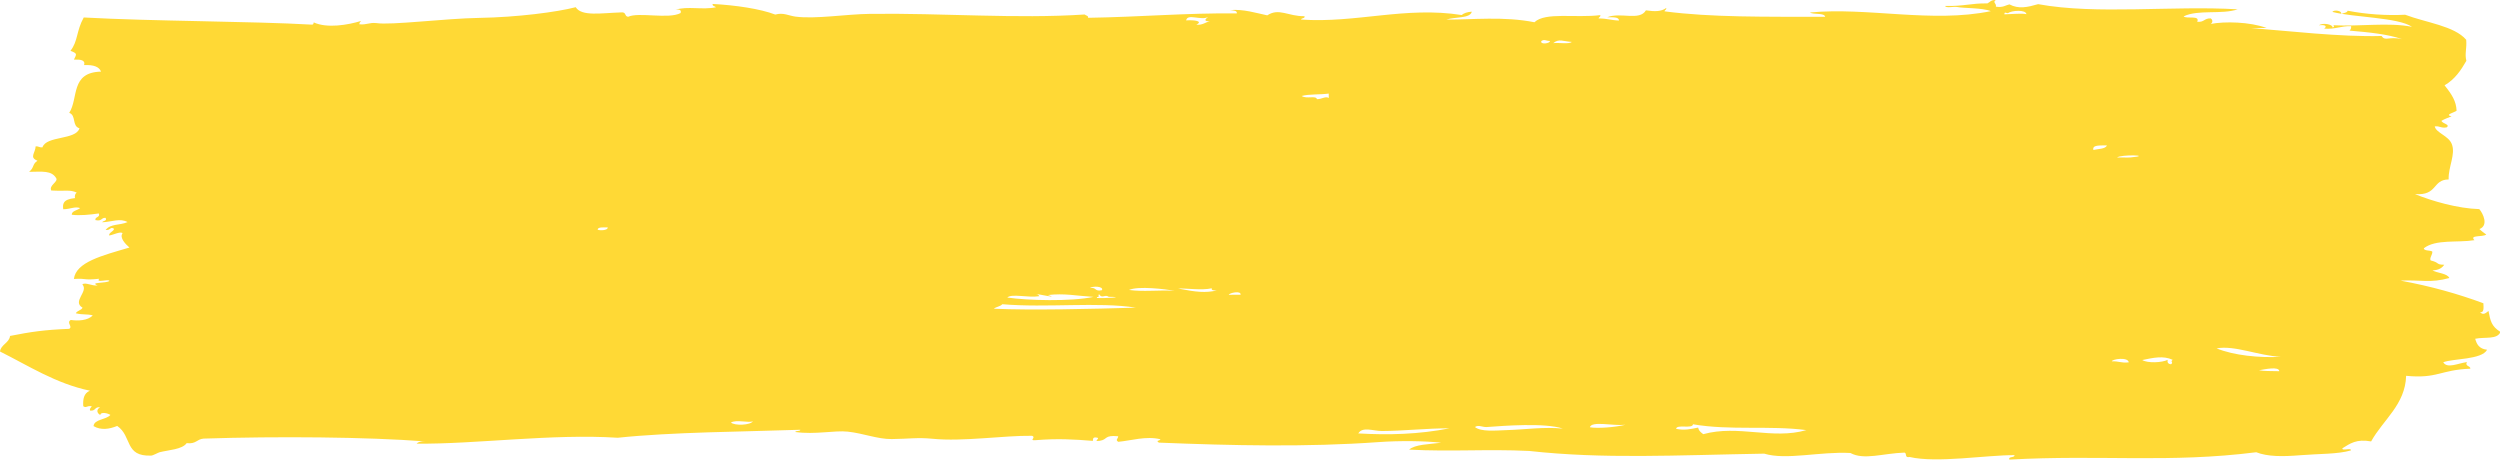 <?xml version="1.0" encoding="UTF-8" standalone="no"?><svg xmlns="http://www.w3.org/2000/svg" xmlns:xlink="http://www.w3.org/1999/xlink" fill="#000000" height="25.8" preserveAspectRatio="xMidYMid meet" version="1" viewBox="0.0 -0.0 139.2 25.8" width="139.2" zoomAndPan="magnify"><g><g id="change1_1"><path clip-rule="evenodd" d="M133.741,2.178c-0.793-0.278-1.849-0.382-2.922-0.473 c0.072-0.055,0.1-0.14,0.092-0.247c-0.602-0.02-0.854,0.186-1.505,0.135c0.202-0.129,0.039-0.234-0.284-0.183 c0.186-0.159,0.77-0.062,0.754,0.117c0.119-0.017,0.095-0.123-0.001-0.123c1.533,0.083,3.113-0.172,4.426,0.09 c-0.771-0.532-3.273-0.521-4.431-0.83c0.073-0.143,0.582-0.064,0.472,0.12c0.124-0.063,0.35-0.062,0.375-0.188 c1.021,0.202,2.182,0.278,3.202,0.224c1.164,0.443,2.733,0.618,3.399,1.394c0.042,0.501-0.092,0.768,0.009,1.172 c-0.3,0.522-0.631,1.025-1.214,1.365c0.41,0.507,0.65,0.889,0.67,1.414c-0.123,0.101-0.693,0.227-0.28,0.311 c-0.195,0.078-0.396,0.153-0.563,0.251c0.048,0.161,0.521,0.204,0.285,0.367c-0.326,0.052-0.362-0.089-0.659-0.057 c0.072,0.362,0.763,0.513,0.949,0.98c0.229,0.575-0.199,1.264-0.174,1.975c-0.921,0.006-0.594,0.913-1.877,0.815 c0.969,0.395,2.383,0.801,3.584,0.837c0.216,0.25,0.526,0.912,0.008,1.11c0.11,0.112,0.247,0.207,0.379,0.306 c-0.197,0.153-0.961,0.008-0.657,0.313c-0.94,0.153-2.156-0.068-2.82,0.452c0.011,0.158,0.352,0.097,0.472,0.182 c0.03,0.157-0.174,0.361-0.09,0.494c0.528,0.128,0.266,0.233,0.755,0.241c-0.116,0.171-0.295,0.301-0.657,0.313 c0.288,0.159,0.816,0.158,0.944,0.425c-1.073,0.294-1.541,0.093-2.729,0.144c1.703,0.312,3.226,0.744,4.622,1.261 c0.018,0.269,0.036,0.539-0.185,0.495c0.178,0.193,0.318,0.05,0.47-0.065c0.103,0.531,0.156,0.856,0.668,1.167 c-0.186,0.439-0.842,0.266-1.409,0.38c0.084,0.296,0.212,0.562,0.663,0.612c-0.295,0.562-1.896,0.484-2.442,0.696 c0.216,0.368,0.805,0.063,1.318-0.01c-0.129,0.251,0.206,0.193,0.191,0.369c-1.675,0.062-1.825,0.567-3.575,0.396 c-0.046,1.606-1.281,2.447-1.949,3.653c-0.818-0.15-1.178,0.122-1.598,0.382c-0.042,0.172,0.512-0.053,0.471,0.119 c-0.735,0.216-1.769,0.182-2.822,0.268c-0.983,0.081-1.813,0.083-2.448-0.166c-4.846,0.612-8.644,0.129-13.742,0.409 c-0.084-0.197,0.31-0.086,0.28-0.248c-1.567-0.007-4.313,0.455-5.836,0.104c-0.303,0.058-0.133-0.2-0.284-0.245 c-1.19,0.037-2.261,0.434-3.012,0.022c-1.693-0.094-3.57,0.412-4.802,0.036c-4.947,0.085-8.933,0.308-13.087-0.15 c-2.366-0.114-4.297,0.05-6.685-0.074c0.335-0.295,1.123-0.299,1.786-0.383c-0.87-0.102-2.288-0.122-3.483-0.036 c-3.996,0.288-8.16,0.194-12.238,0.029c-0.188-0.142,0.023-0.069,0.093-0.186c-0.802-0.198-1.643,0.078-2.353,0.141 c-0.177-0.116-0.012-0.155-0.002-0.309c-0.805-0.079-0.568,0.186-1.034,0.254c-0.438,0.058,0.129-0.16-0.189-0.184 c-0.201-0.027-0.179,0.09-0.187,0.187c-1.079-0.085-1.942-0.14-3.201-0.038c-0.388,0.032,0.072-0.155-0.19-0.245 c-1.583-0.022-3.829,0.337-5.553,0.164c-0.818-0.081-1.336,0.01-2.26,0.018c-0.79,0.006-1.563-0.318-2.45-0.414 c-0.729-0.078-1.815,0.175-2.918,0.021c0.02-0.089,0.28-0.023,0.28-0.125c-3.202,0.111-7.132,0.126-10.164,0.445 c-3.658-0.236-7.89,0.362-11.2,0.329c0.08-0.093,0.236-0.135,0.47-0.127c-3.237-0.247-8.208-0.29-12.333-0.155 c-0.391,0.035-0.401,0.314-0.939,0.253c-0.25,0.354-1.007,0.379-1.503,0.505c-0.087,0.022-0.368,0.185-0.47,0.188 c-1.503,0.064-1.055-1.076-1.895-1.651c-0.444,0.181-0.904,0.252-1.318,0.01c0.031-0.39,0.719-0.354,0.937-0.623 c-0.121-0.087-0.529-0.198-0.564,0.004c-0.214-0.124-0.21-0.321-0.003-0.432c-0.334-0.031-0.229,0.22-0.563,0.189 c-0.041-0.129,0.063-0.164,0.093-0.248c-0.301-0.034-0.291,0.118-0.472,0.004c-0.025-0.385,0.023-0.722,0.371-0.866 C3.115,21.361,1.581,20.36,0,19.572c0.042-0.382,0.52-0.483,0.559-0.867c1.153-0.227,1.895-0.34,3.291-0.395 c0.224-0.122-0.174-0.344,0.091-0.494c0.396,0.058,0.949,0.04,1.223-0.256c-0.346-0.088-0.516-0.018-0.942-0.116 c0.062-0.144,0.312-0.168,0.374-0.312c-0.598-0.353,0.354-0.903-0.01-1.295c0.16-0.143,0.531,0.097,0.848,0.056 c-0.495-0.19,0.505-0.11,0.657-0.252c-0.04-0.128-0.786,0.139-0.565-0.119c-0.942,0.097-0.665-0.04-1.412,0.011 c0.114-0.938,1.562-1.301,3.094-1.75c-0.215-0.187-0.571-0.544-0.383-0.799c-0.128-0.118-0.527,0.106-0.752,0.128 c0-0.184,0.243-0.211,0.279-0.371c-0.223-0.149-0.175,0.093-0.47,0.064c0.277-0.363,0.788-0.246,1.221-0.44 c-0.428-0.234-0.875-0.01-1.412,0.011c0.04-0.098,0.295-0.056,0.187-0.248c-0.268-0.009-0.183,0.21-0.564,0.127 c-0.047-0.193,0.288-0.142,0.186-0.371c-0.485,0.072-1.077,0.131-1.506,0.072c-0.002-0.226,0.328-0.238,0.468-0.373 c-0.312-0.1-0.531,0.064-0.94,0.068c-0.039-0.271-0.041-0.556,0.654-0.621c-0.031-0.143,0.014-0.237,0.092-0.31 c-0.395-0.173-0.568-0.067-1.413-0.113c-0.15-0.276,0.39-0.483,0.277-0.68C2.873,9.477,2.348,9.562,1.62,9.568 c0.302-0.249,0.161-0.409,0.466-0.62c-0.47-0.185-0.123-0.413-0.1-0.801c0.169-0.009,0.199,0.074,0.377,0.059 c0.214-0.66,1.861-0.396,2.063-1.063C3.991,7.02,4.26,6.428,3.855,6.283c0.525-0.807,0.052-2.258,1.771-2.295 c-0.1-0.265-0.407-0.39-0.944-0.363C4.768,3.342,4.481,3.304,4.116,3.32c0.15-0.314,0.207-0.336-0.192-0.491 c0.427-0.543,0.316-1.09,0.739-1.856c3.89,0.215,9.286,0.204,12.713,0.399c0.091-0.002,0.072-0.076,0.093-0.124 c0.746,0.341,1.899,0.142,2.635-0.081c-0.049,0.05-0.097,0.101-0.092,0.186c0.411,0.04,0.529-0.108,0.94-0.068 c0.81,0.13,3.81-0.257,5.74-0.289c2.118-0.036,4.323-0.324,5.362-0.595c0.337,0.528,1.414,0.324,2.544,0.289 c0.286-0.025,0.161,0.224,0.378,0.244c0.577-0.275,2.254,0.148,2.917-0.206c0.056-0.161-0.039-0.222-0.283-0.184 c0.667-0.218,1.504,0.022,2.258-0.14c-0.062-0.062-0.217-0.062-0.189-0.184c1.287,0.069,2.654,0.272,3.487,0.591 c0.458-0.127,0.741,0.064,1.131,0.115c1.119,0.146,2.809-0.138,4.141-0.154c4.105-0.051,8.138,0.287,11.957,0.035 c0.062,0.062,0.217,0.062,0.189,0.184c2.981-0.048,5.356-0.27,8.282-0.246c0.028-0.163-0.197-0.158-0.378-0.183 c0.749-0.066,1.454,0.164,2.073,0.293c0.652-0.432,1.158,0.059,2.071,0.047c0.054,0.136-0.178,0.089-0.187,0.187 c3.063,0.212,5.801-0.748,8.941-0.252c0.121-0.106,0.309-0.169,0.564-0.188c-0.088,0.394-0.96,0.281-1.409,0.441 c1.443,0.01,3.184-0.192,4.896,0.149c0.595-0.578,2.3-0.227,3.668-0.397c0.027,0.1-0.088,0.107-0.093,0.186 c0.444-0.006,0.715,0.104,1.131,0.115c0.006-0.21-0.35-0.18-0.66-0.18c0.751-0.306,1.805,0.22,2.162-0.387 c0.51,0.072,0.852,0.072,1.129-0.132c0.027,0.1-0.088,0.107-0.093,0.187c2.606,0.342,5.572,0.3,8.945,0.304 c-0.044-0.239-0.649-0.104-0.849-0.24c3.197-0.308,6.803,0.604,10.072-0.075c-0.467-0.192-1.524-0.155-1.885-0.232 c-0.195-0.035-0.617,0.081-0.658-0.057c1.074,0.024,1.444-0.159,2.353-0.141c0.145-0.07,0.194-0.202,0.469-0.188 c-0.204,0.13,0.048,0.176,0.003,0.37c0.407,0.058,0.521-0.073,0.752-0.129c0.517,0.271,0.994,0.163,1.601-0.012 c3.267,0.599,7.44,0.071,11.11,0.287c-0.886,0.305-2.203-0.002-3.01,0.393c0.163,0.16,0.934-0.084,0.756,0.303 c0.403,0.035,0.382-0.204,0.752-0.19c0.121,0.08,0.122,0.227,0.002,0.309c0.765-0.15,2.183-0.122,3.108,0.224 c-0.282,0.002-0.564,0.004-0.848,0.006c1.957,0.148,4.979,0.505,7.253,0.44C132.812,2.318,133.006,2.012,133.741,2.178z M66.046,1.136c0.466-0.033,0.959,0.04,0.566,0.242c0.383,0.022,0.481-0.139,0.751-0.19c-0.398-0.001-0.224-0.139-0.096-0.246 C66.904,1.168,66.102,0.729,66.046,1.136z M111.795,0.736c-0.118-0.013-0.193-0.095-0.188,0.062 c0.482-0.011,0.941-0.067,1.224-0.009C112.802,0.527,112.015,0.572,111.795,0.736z M85.823,2.284 c-0.09,0.226,0.527,0.128,0.471-0.003C86.06,2.276,86.002,2.168,85.823,2.284z M86.483,2.403c0.316-0.042,0.875,0.073,1.035-0.069 C87.016,2.304,86.806,2.134,86.483,2.403z M72.478,5.344c0.269,0.185,0.801-0.046,0.849,0.179c0.28,0.002,0.477-0.185,0.659-0.066 c-0.001-0.082-0.001-0.164-0.002-0.247C73.517,5.277,72.875,5.231,72.478,5.344z M116.559,8.349 c0.282-0.063,0.684-0.051,0.751-0.252C116.941,8.104,116.483,8.055,116.559,8.349z M118.633,8.765 c1.303-0.122-0.564-0.178-0.753,0.006C118.193,8.757,118.438,8.783,118.633,8.765z M33.276,12.788 c0.074,0.05,0.576,0.061,0.563-0.127C33.59,12.664,33.285,12.631,33.276,12.788z M61.355,16.158c0.12-0.229-0.56-0.241-0.66-0.118 C61.064,15.979,60.935,16.252,61.355,16.158z M62.861,16.146c0.837,0.107,1.535-0.002,2.542,0.043 C64.888,16.102,63.382,15.91,62.861,16.146z M67.757,16.173c-0.148-0.005-0.326,0.011-0.283-0.122 c-0.57,0.131-1.436-0.009-1.883,0.014C66.626,16.269,67.118,16.314,67.757,16.173z M57.874,16.492 c-0.64,0.1-1.543-0.159-1.788,0.075c1.104,0.165,3.544,0.231,4.801-0.036c-0.995-0.063-1.604-0.209-2.542-0.104 c0.731,0.224-0.654-0.078-0.659-0.057C57.791,16.383,57.832,16.438,57.874,16.492z M68.418,16.414 c0.22-0.001,0.438-0.003,0.658-0.005C69.114,16.161,68.437,16.312,68.418,16.414z M61.17,16.529 c-0.058,0.004-0.111,0.011-0.094,0.062c0.413,0.03,1.695-0.051,0.658-0.066c-0.196-0.134-0.304,0.057-0.471-0.058 c-0.006-0.038-0.015-0.073-0.095-0.062C61.169,16.447,61.169,16.488,61.17,16.529z M55.807,16.939 c-0.095,0.124-0.35,0.144-0.469,0.25c2.049,0.096,5.546,0.012,7.907-0.059C61.155,16.798,58.28,17.15,55.807,16.939z M123.419,19.399c0.967,0.391,2.371,0.535,3.58,0.468C125.765,19.812,124.409,19.207,123.419,19.399z M119.281,20.047 c0.303,0.185,1.102,0.146,1.412-0.01c-0.025,0.141,0.024,0.231,0.19,0.245c0.162-0.127-0.071-0.12,0.092-0.248 C120.454,19.792,119.902,19.917,119.281,20.047z M117.587,20.121c0.377-0.023,0.523,0.106,0.942,0.055 C118.497,19.861,117.593,19.993,117.587,20.121z M125.781,20.616c0.307,0.052,0.586,0.041,1.13,0.053 C126.901,20.385,126.096,20.563,125.781,20.616z M41.922,23.456c-0.233,0.106-0.914-0.111-1.224,0.071 C40.908,23.713,41.784,23.678,41.922,23.456z M82.876,23.771c-0.345,0.048-0.524-0.148-0.753,0.006 c0.35,0.279,1.134,0.192,1.789,0.171c1.057-0.033,2.055-0.189,3.106-0.084C86.017,23.526,83.658,23.714,82.876,23.771z M88.524,23.79c0.414,0.075,1.386,0.006,1.977-0.138C89.81,23.726,88.621,23.421,88.524,23.79z M94.266,23.624 c-0.02,0.274-0.92-0.02-0.939,0.254c0.471,0.098,0.807,0.013,1.224-0.07c0.046,0.162,0.075,0.207,0.285,0.367 c1.958-0.542,3.857,0.322,5.741-0.227C98.502,23.68,96.336,23.979,94.266,23.624z M76.946,23.999 c-0.479,0.001-1.087-0.262-1.316,0.134c1.694,0.099,3.377,0.052,5.081-0.284C79.488,23.843,78.13,23.996,76.946,23.999z" fill="#ffd935" fill-rule="evenodd"/></g></g></svg>